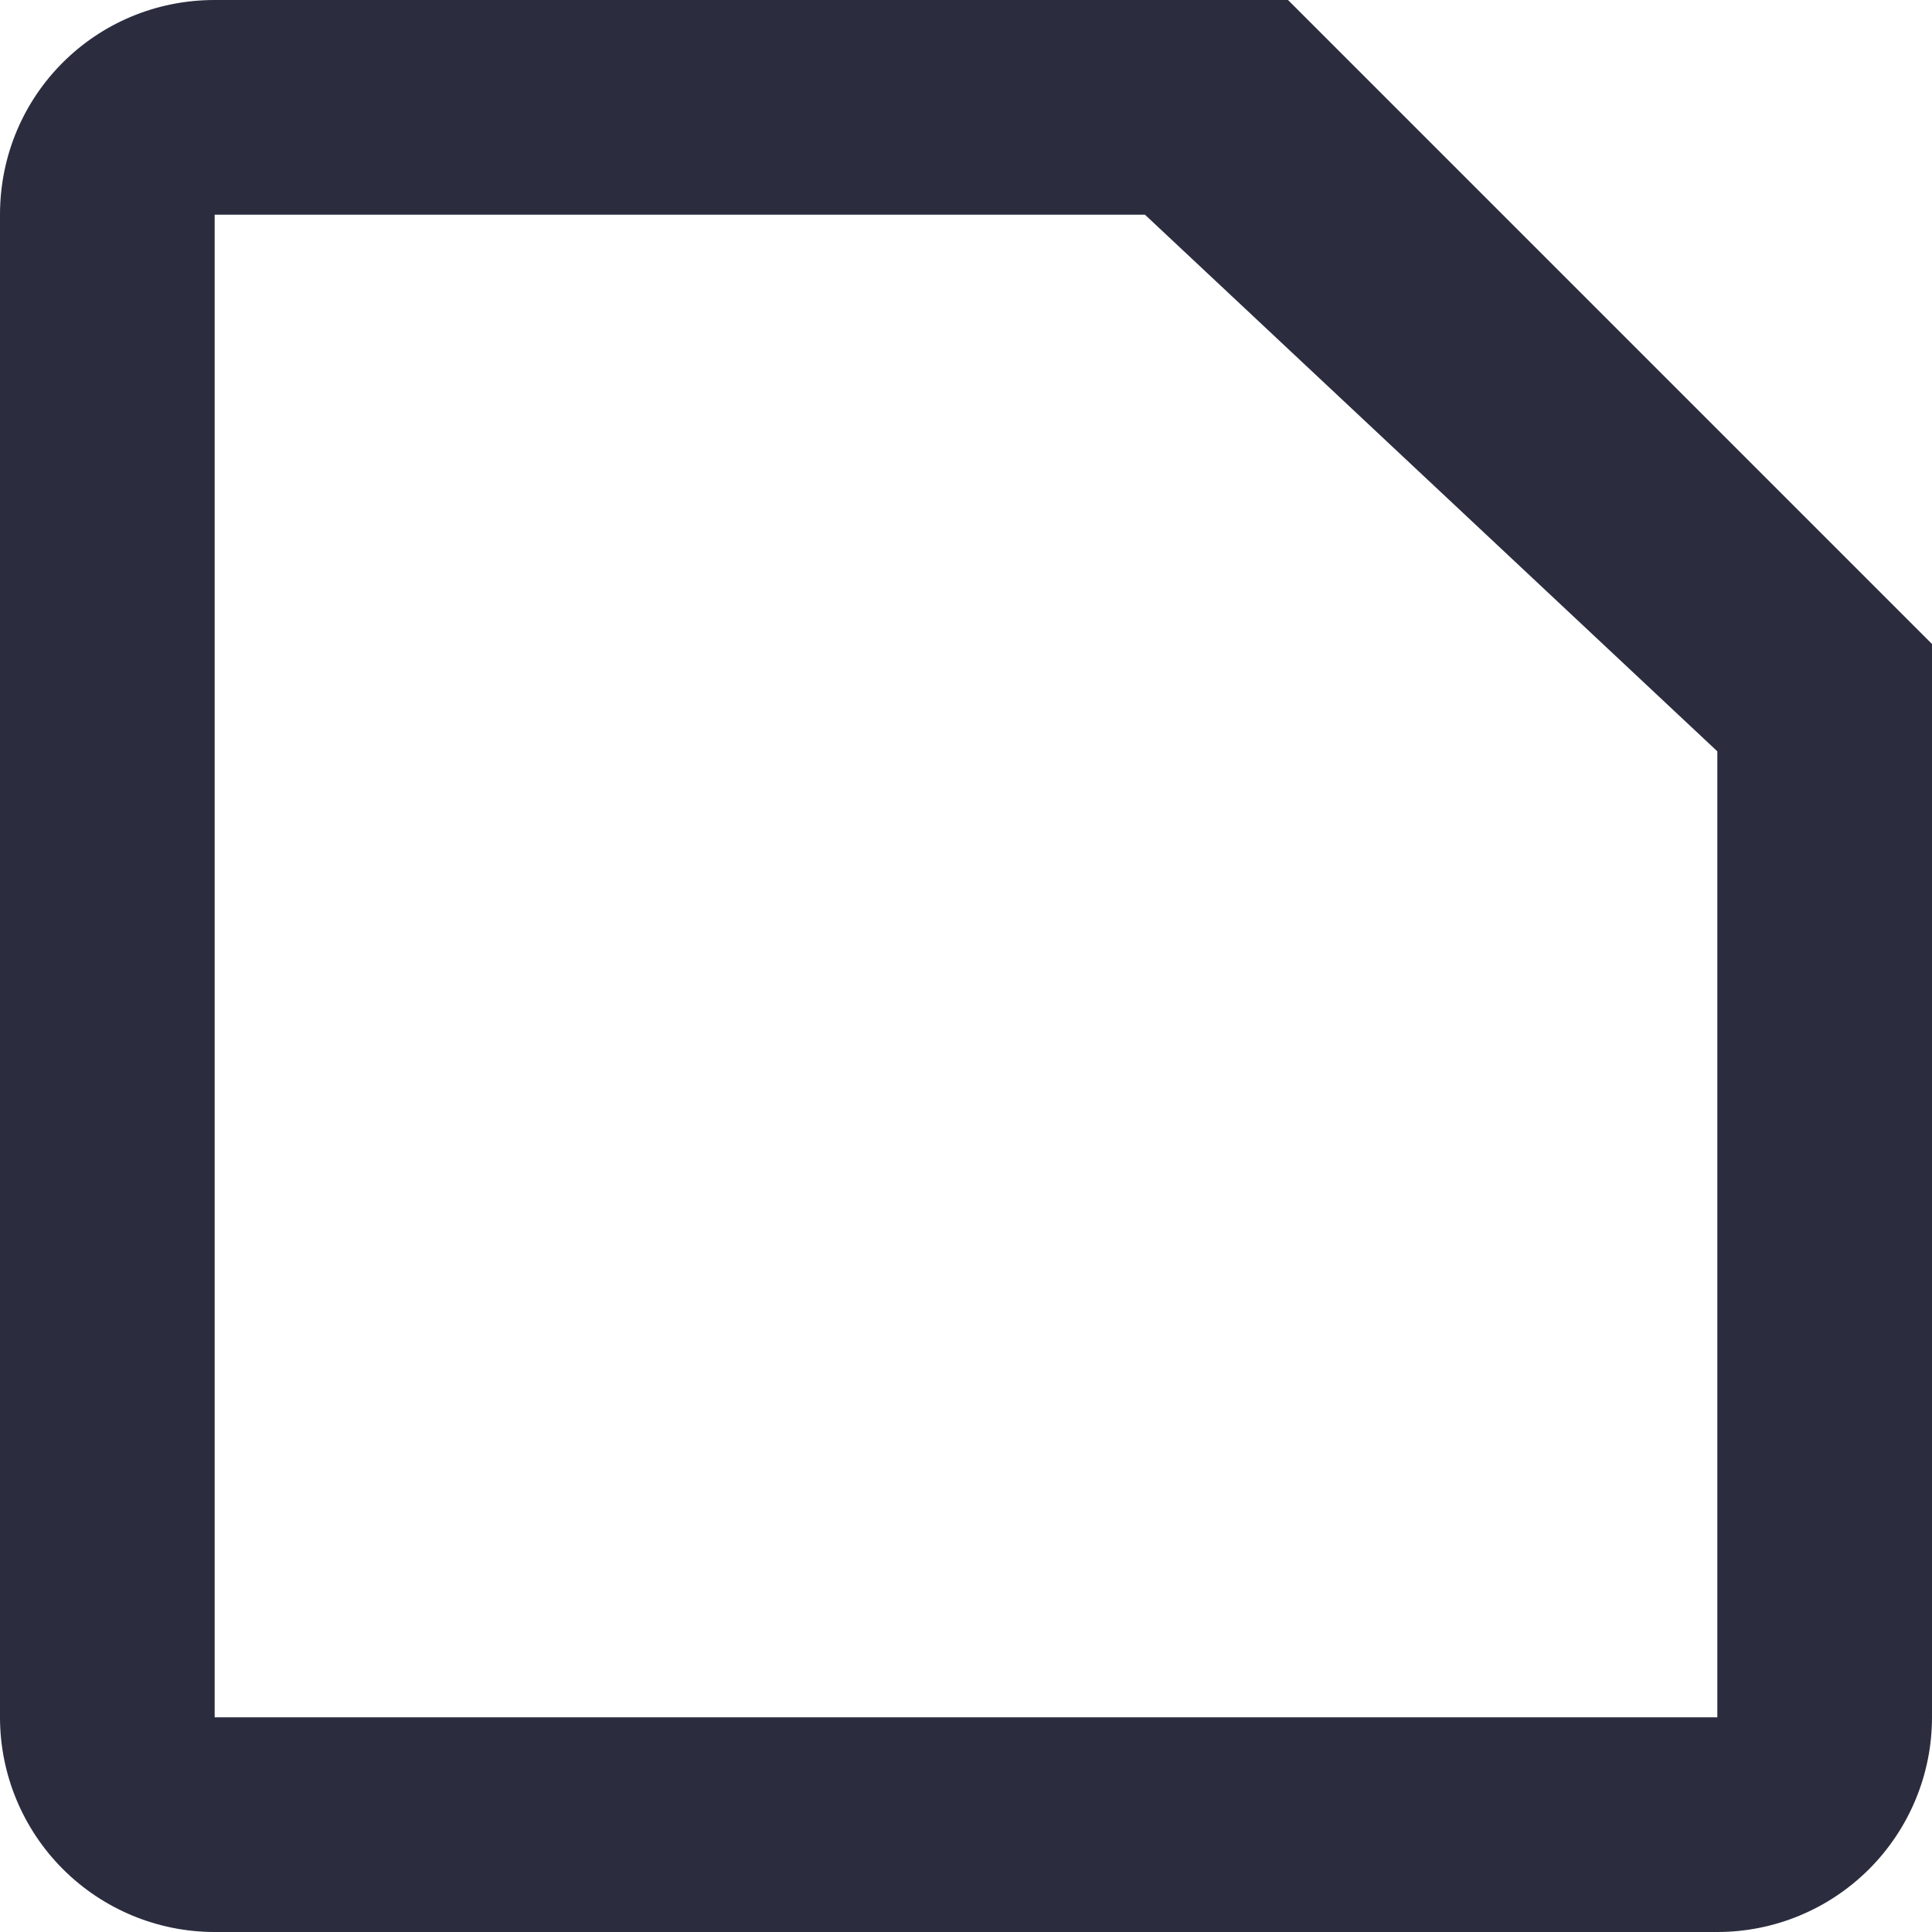 <svg width="18" height="18" viewBox="0 0 18 18" fill="none" xmlns="http://www.w3.org/2000/svg">
<path d="M12 0L18 6L11 1.5L12 0ZM2 0H12L18 6V16C18 16.53 17.789 17.039 17.414 17.414C17.039 17.789 16.53 18 16 18H2C1.47 18 0.961 17.789 0.586 17.414C0.211 17.039 0 16.53 0 16V2C0 0.89 0.89 0 2 0ZM2 2V16H16V9V7L10.667 2H2Z" fill="#2B2D3F"/>
</svg>
